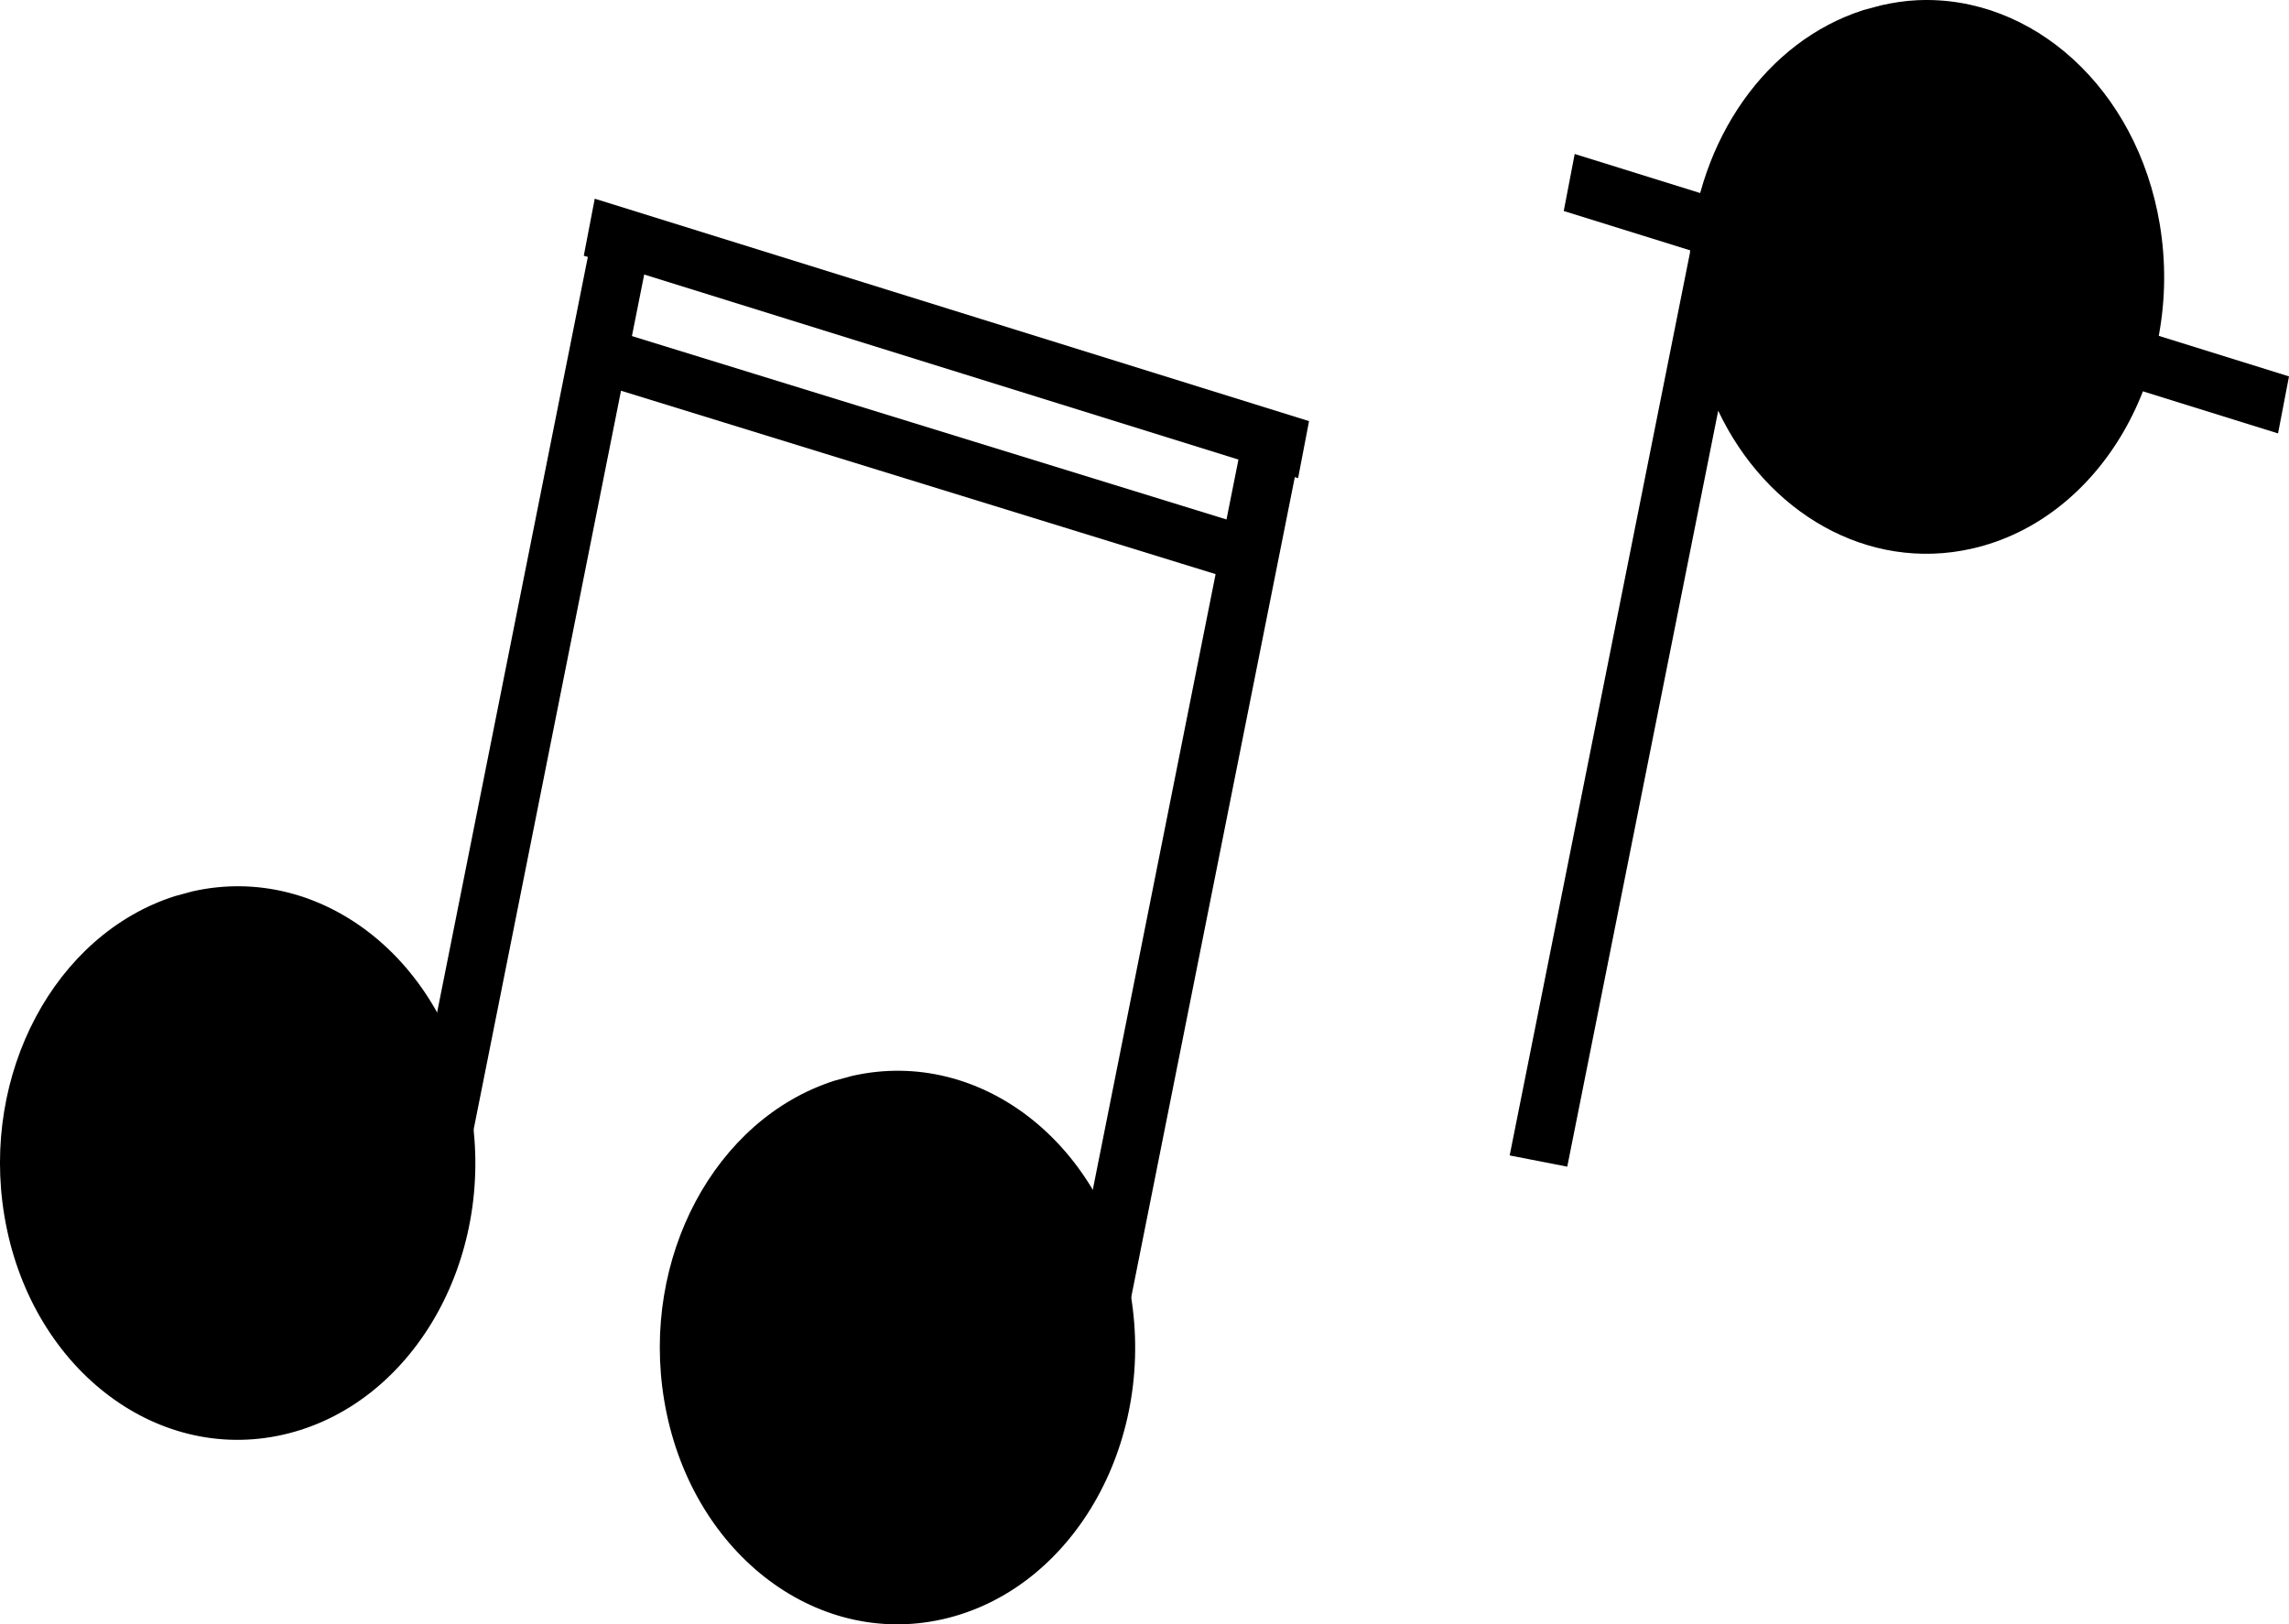 <svg xmlns="http://www.w3.org/2000/svg" viewBox="0 0 897.23 636.81"><g color="#000"><path d="M75.452 349.45c50.507-11.392 99.383 27.062 109.161 85.887 9.781 58.829-23.235 115.751-73.744 127.141C60.36 573.87 11.486 535.417 1.707 476.592c-9.252-55.645 19.832-110.213 66.757-125.24"/><path d="M233.407 85.745l22.57 4.502-71.81 360.035-22.57-4.502zM334.081 421.779c50.508-11.393 99.383 27.06 109.162 85.886 9.78 58.829-23.235 115.751-73.745 127.141-50.507 11.392-99.383-27.061-109.161-85.886-9.252-55.645 19.832-110.213 66.757-125.24"/><path d="M488.21 166.296l22.57 4.501-71.811 360.035-22.57-4.501z"/><path d="M513.113 165.097l-4.292 22.354-279.987-87.198 4.291-22.355zM497.232 208.737l-4.159 21.46-271.353-83.709 4.16-21.46z"/><g><path d="M751.482.087c-4.675.216-9.422.935-14.157 2.003l-6.945 1.87c-38.391 12.296-64.697 51.055-67.975 95.225l-70.65 353.79 22.571 4.406 59.167-296.362c18.991 40.086 58.692 63.265 99.365 54.089 50.508-11.392 83.506-68.317 73.723-127.146-8.864-53.31-49.896-89.967-95.092-87.877z"/><path d="M897.23 147.563l-4.292 22.354-279.987-87.198 4.291-22.354z"/></g></g></svg>